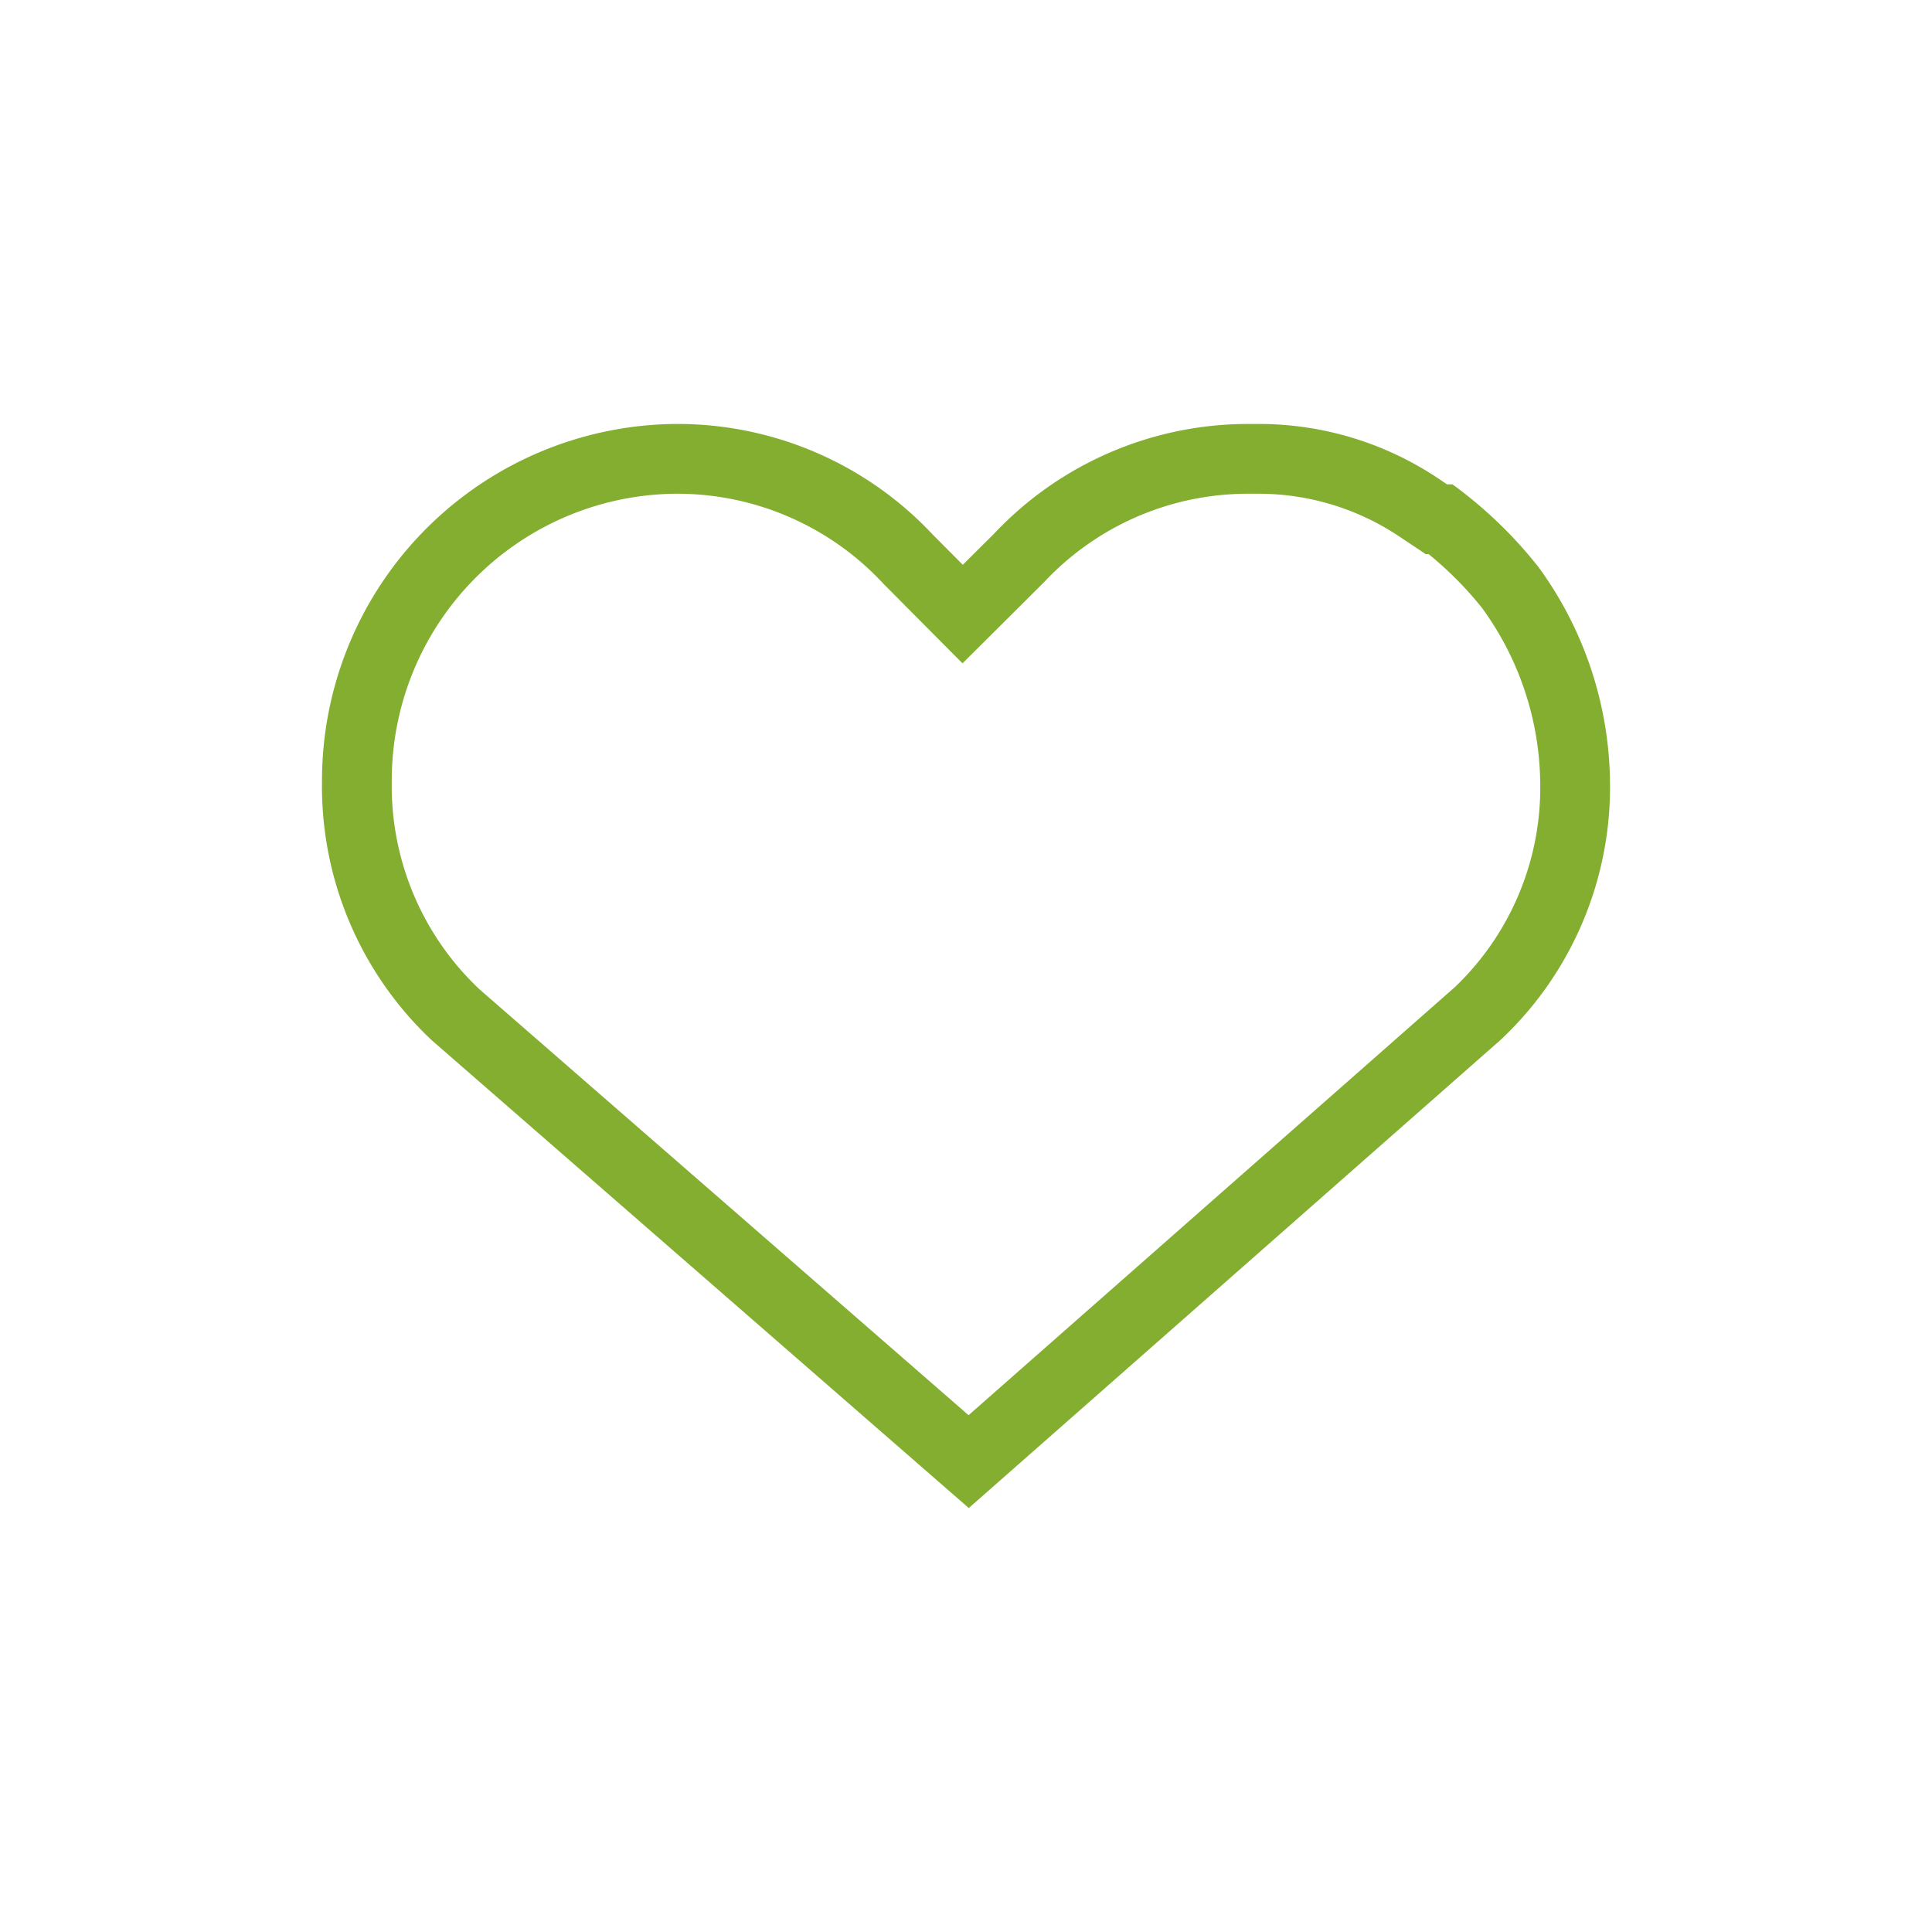 <svg xmlns="http://www.w3.org/2000/svg" width="36" height="36"><g fill="#83ae30"><path d="M23.455 9.2a4.718 4.718 0 012.624.8l.159.106.328.219h.054a6.622 6.622 0 01.993 1 5.631 5.631 0 011.087 3.269 5.139 5.139 0 01-1.591 3.8l-9.061 7.976-9.115-7.937A5.2 5.2 0 017.3 14.559 5.34 5.34 0 0112.56 9.2h.086a5.239 5.239 0 013.814 1.676l.558.562.917.922.922-.917.609-.607A5.2 5.2 0 0123.254 9.2h.2m-.006-1.3h-.206a6.5 6.5 0 00-4.724 2.05l-.578.574-.558-.561A6.513 6.513 0 0012.646 7.9h-.086A6.646 6.646 0 006 14.565a6.492 6.492 0 002.043 4.817L18.052 28.1l9.916-8.729A6.46 6.46 0 0030 14.576a6.913 6.913 0 00-1.336-4.014 8.131 8.131 0 00-1.6-1.537h-.1l-.16-.107A6.006 6.006 0 0023.449 7.9z"/></g></svg>